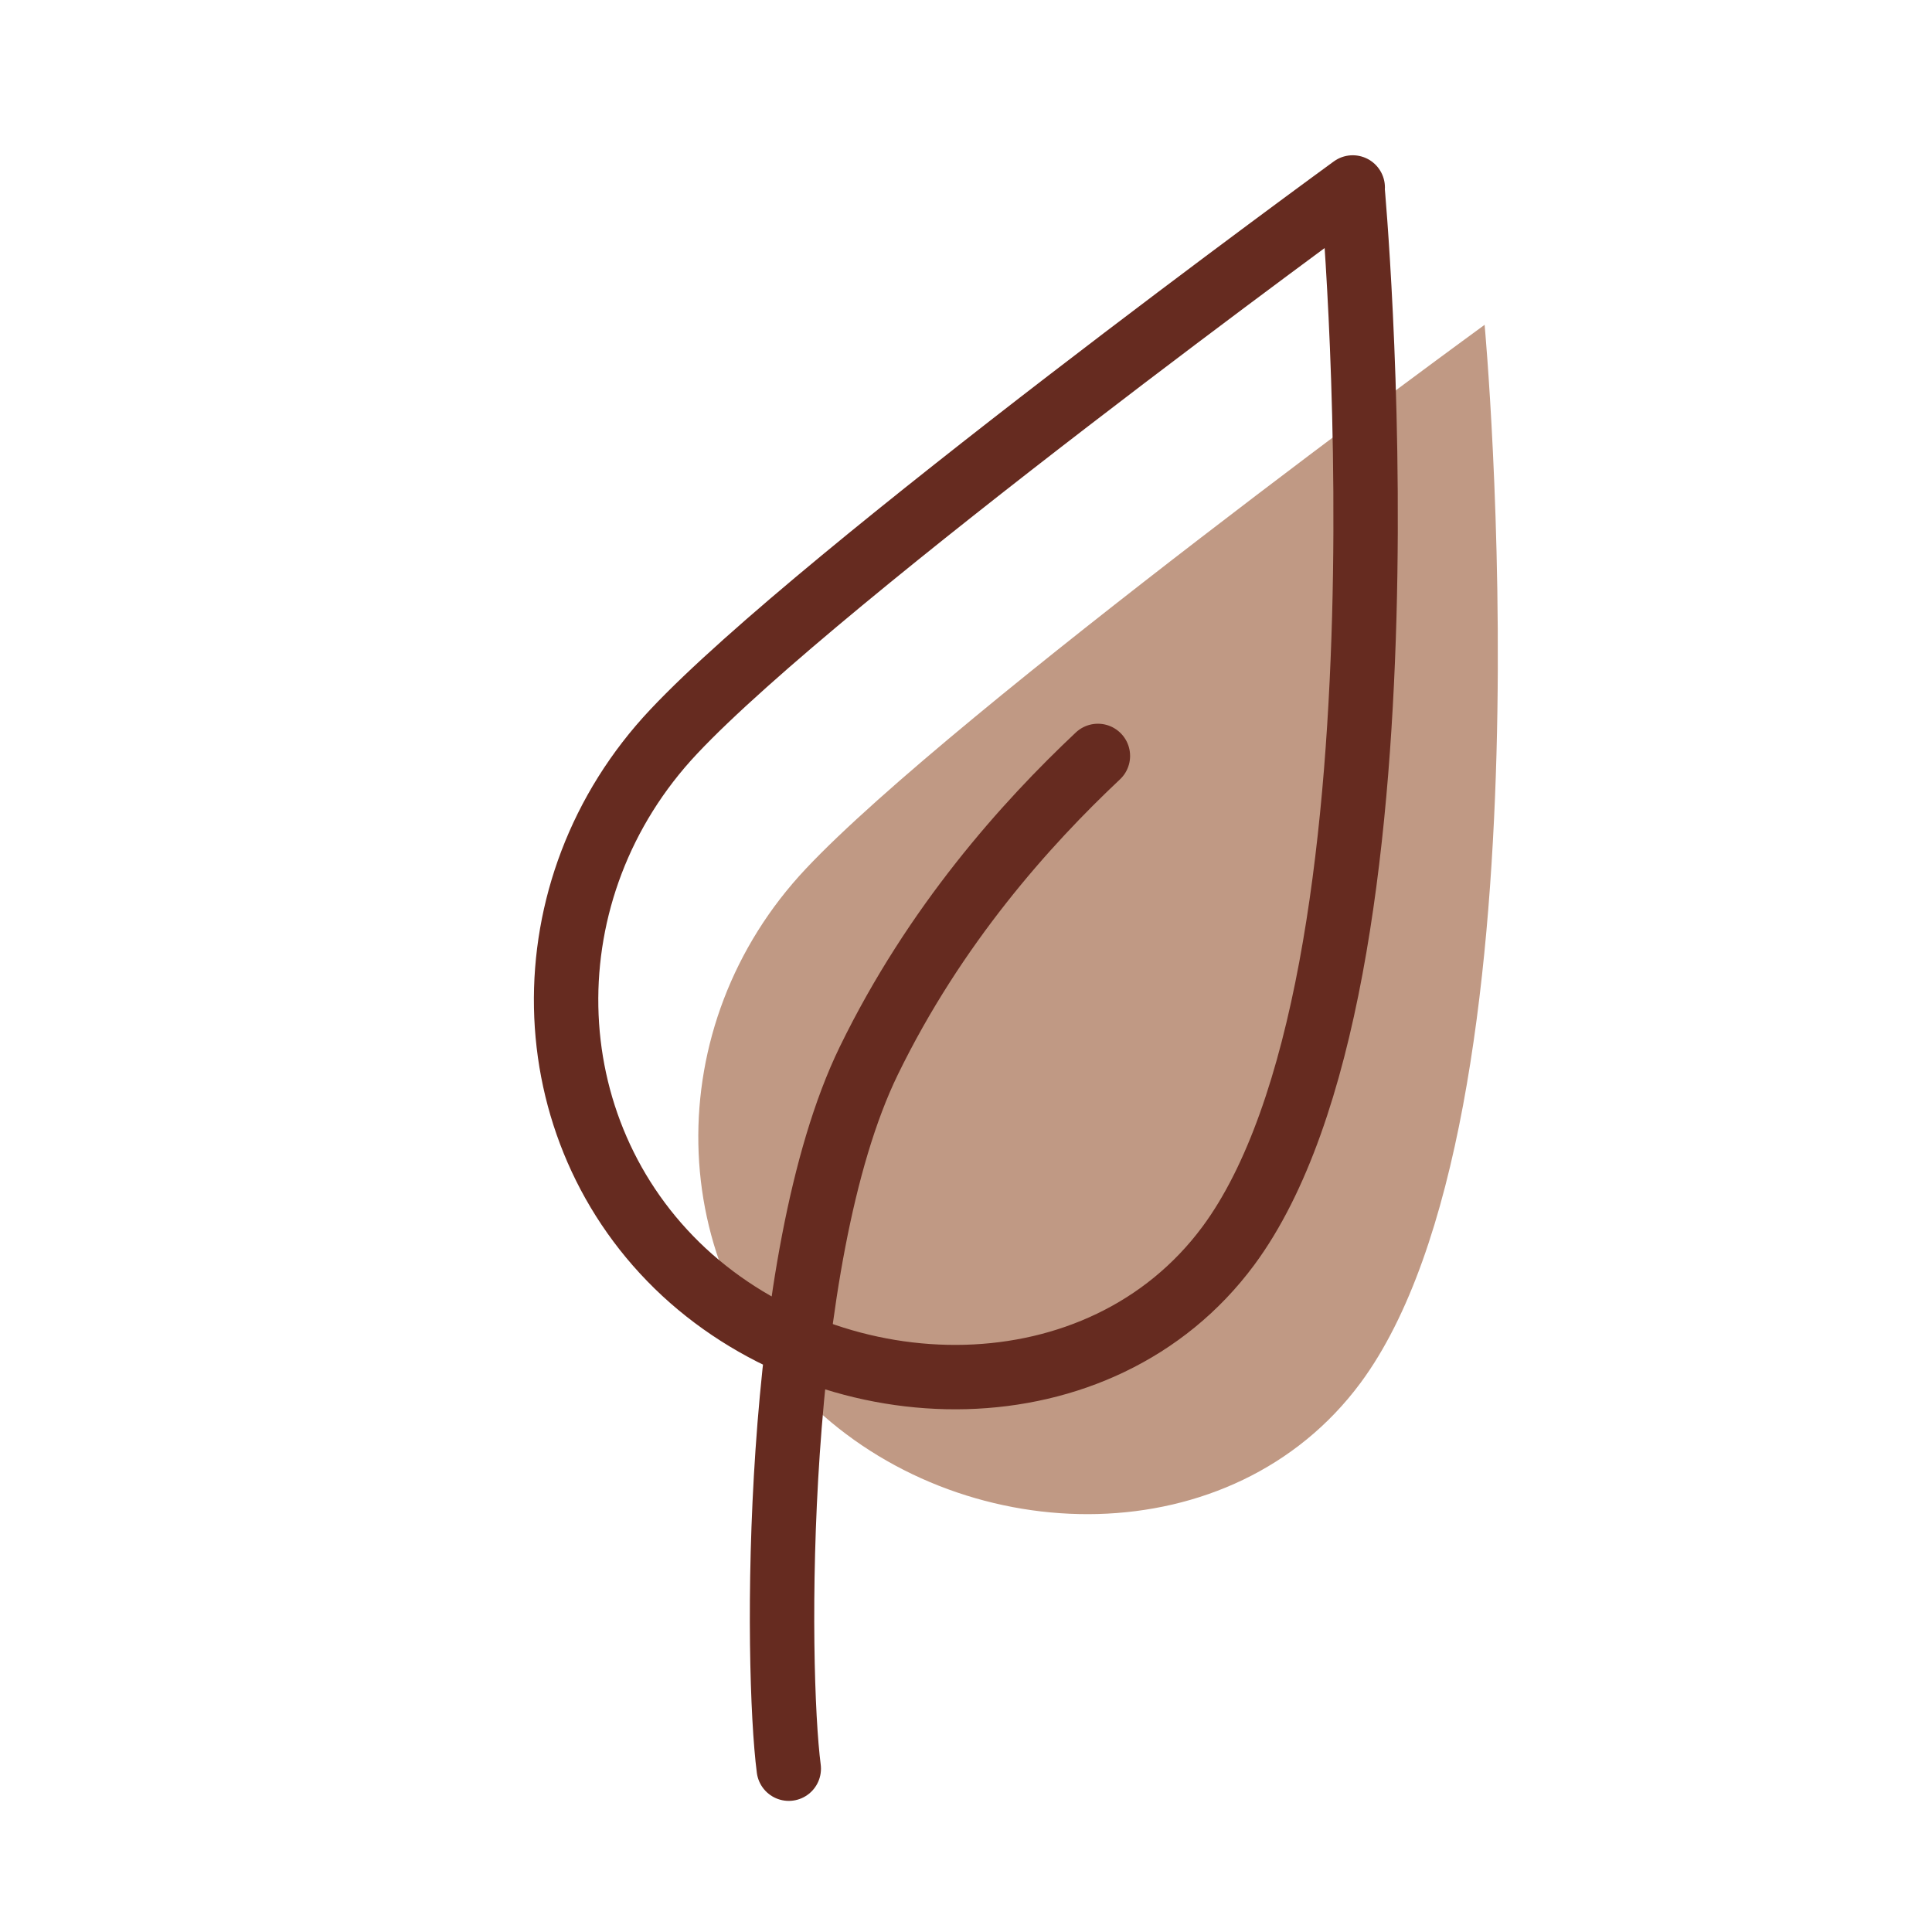 <svg xmlns="http://www.w3.org/2000/svg" width="30" height="30" fill="none" viewBox="0 0 30 30">
    <path fill="#C09984" d="M23.053 5.044s1.134 12.295-1.927 16.43c-1.988 2.681-6.07 2.611-8.451.408-2.377-2.208-2.452-5.963-.159-8.395 2.288-2.433 10.542-8.447 10.542-8.447l-.005.005Z"/>
    <path stroke="#662B20" stroke-linecap="round" stroke-linejoin="round" d="M17.048 11.738c-1.116 1.05-2.531 2.625-3.558 4.734-1.5 3.084-1.444 9.431-1.242 10.992M21 2.916s1.134 12.295-1.927 16.43c-1.988 2.681-6.07 2.611-8.451.408-2.377-2.208-2.452-5.963-.159-8.395C12.75 8.925 21.005 2.911 21.005 2.911L21 2.916Z"/>
</svg>
